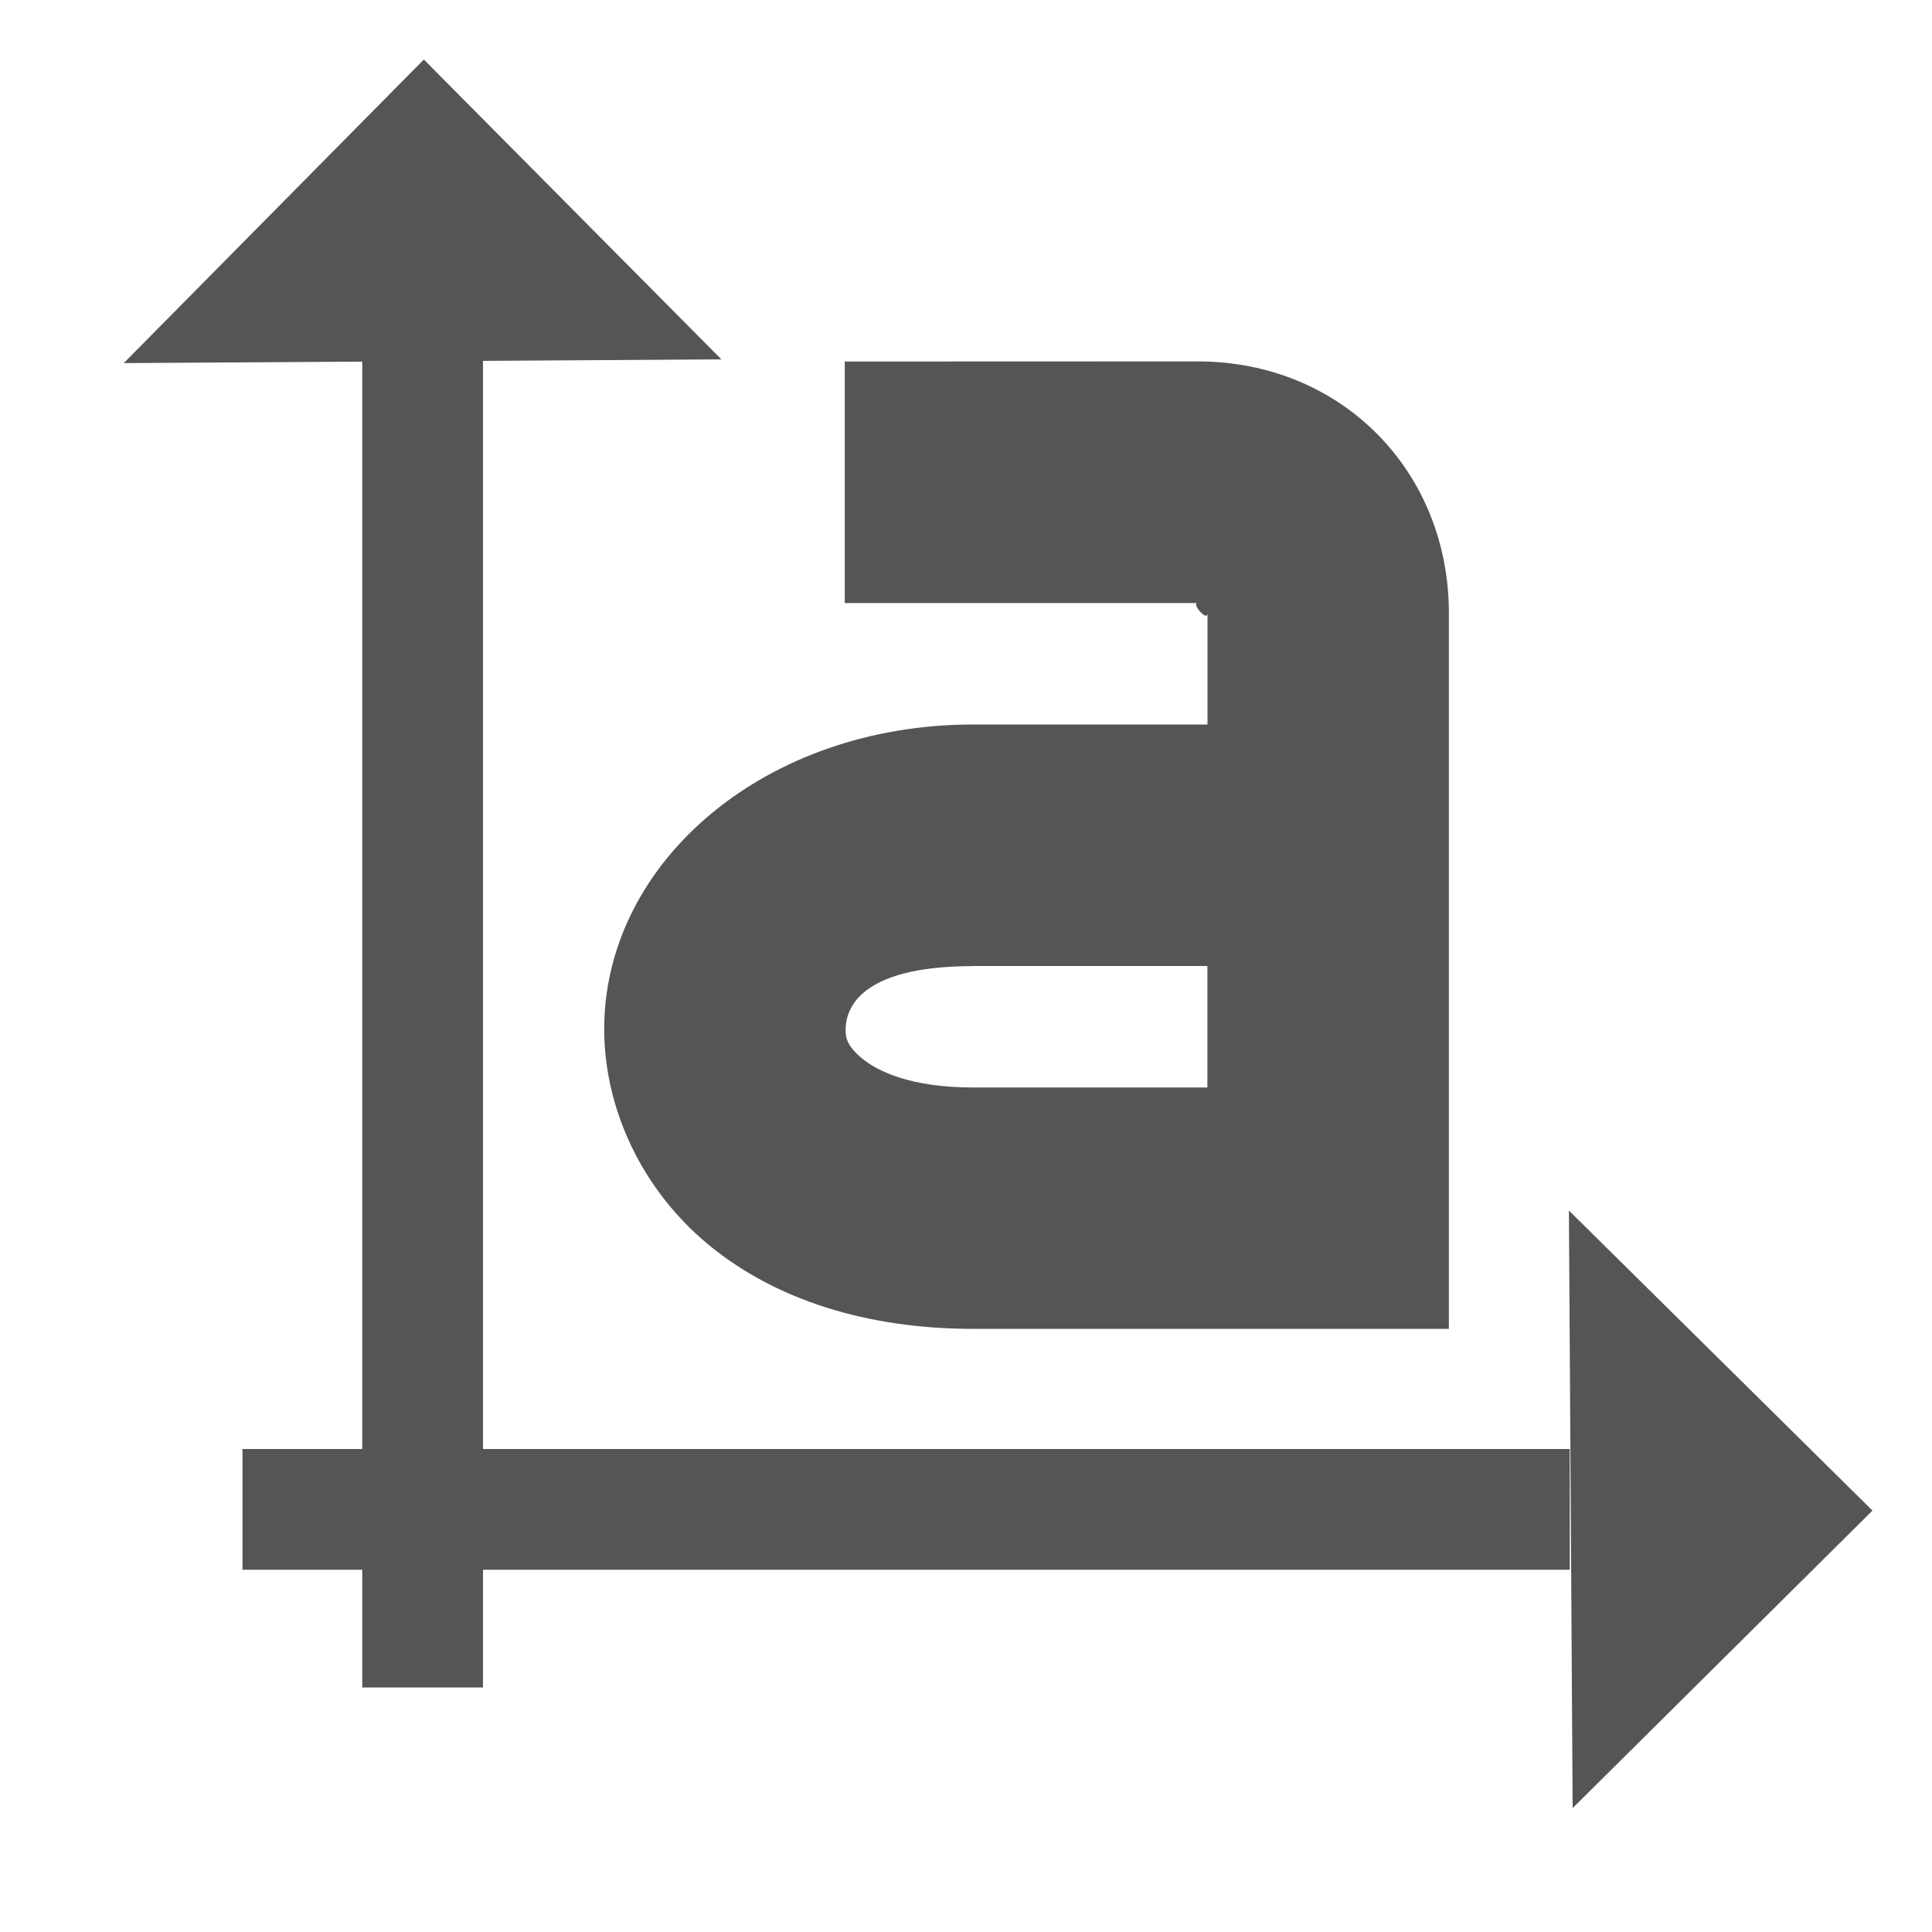 <svg width="16" height="16" enable-background="new" version="1.1" xmlns="http://www.w3.org/2000/svg">
 <path d="m6.996 2.994v2h2.922c-0.055 0 0.082 0.161 0.082 0.084v0.922h-1.941c-1.716 0-3.03 1.125-3.055 2.484-0.012 0.679 0.306 1.363 0.861 1.822 0.555 0.459 1.315 0.699 2.193 0.699h3.941v-5.928c0-1.171-0.885-2.084-2.082-2.084zm1.062 5.006h1.941v1.006h-1.941c-0.519 0-0.792-0.136-0.918-0.24-0.126-0.104-0.138-0.172-0.137-0.244 3e-3 -0.144 0.085-0.521 1.055-0.521z" fill="#555555"/>
 <path d="m3 2.971v11.004h1v-11.004z" fill="#555555"/>
 <path d="m2.008 12v1h10.992v-1z" fill="#555555"/>
 <path d="m13.024 14.974-0.031-4.949 2.514 2.485z" fill="#555555"/>
 <path d="m5.974 2.976-4.949 0.031 2.485-2.514z" fill="#555555"/>
</svg>
